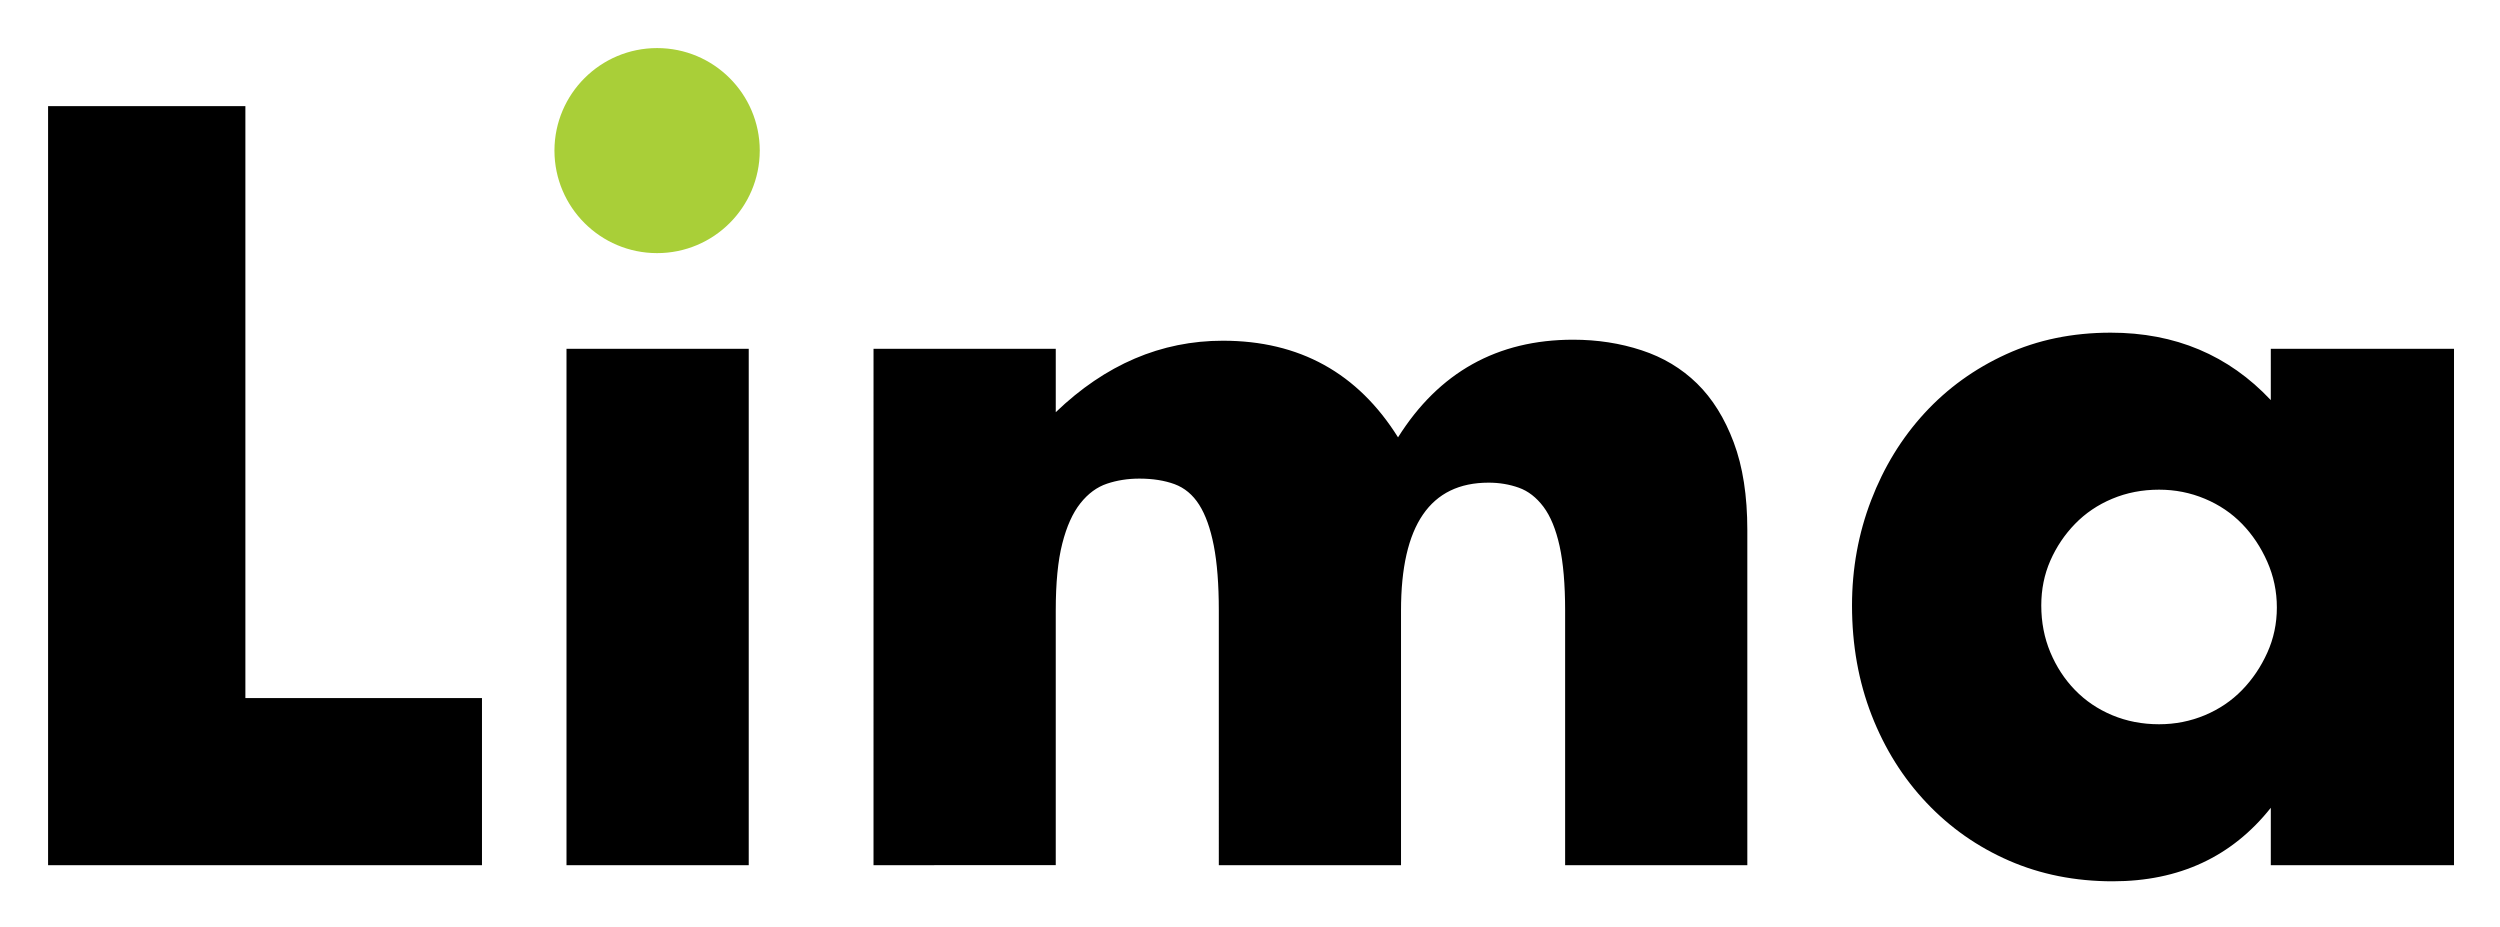 <svg xmlns="http://www.w3.org/2000/svg" role="img" viewBox="-5.77 -5.77 300.04 111.29"><title>Lima logo</title><path d="M23.68 6.969v71.043h28.395V98.066H0V6.969zm38.539 29.121h21.871V98.066h-21.871zm36.848 0h21.871v7.609c5.957-5.719 12.645-8.578 20.055-8.578 9.18 0 16.188 3.867 21.023 11.598C166.926 38.91 173.934 35 183.035 35c2.902 0 5.637.422 8.215 1.27 2.578.844 4.793 2.172 6.648 3.984 1.852 1.812 3.32 4.172 4.406 7.07 1.09 2.898 1.633 6.402 1.633 10.512V98.066h-21.867V67.5c0-3.141-.223-5.719-.664-7.734-.445-2.012-1.09-3.582-1.934-4.711-.848-1.125-1.832-1.891-2.961-2.293-1.129-.402-2.336-.605-3.625-.605-7.008 0-10.512 5.113-10.512 15.344v30.566h-21.867V67.5c0-3.141-.203-5.738-.605-7.793-.402-2.055-.984-3.684-1.75-4.895-.766-1.207-1.754-2.031-2.961-2.477-1.207-.441-2.617-.664-4.227-.664-1.371 0-2.66.203-3.867.605-1.207.402-2.277 1.188-3.203 2.355-.926 1.168-1.652 2.781-2.172 4.832-.527 2.055-.785 4.734-.785 8.035v30.566H99.066zm167.695 0H288.75V98.066h-21.988v-6.887C262.09 97.059 255.766 100 247.793 100c-4.512 0-8.66-.828-12.445-2.477-3.785-1.652-7.086-3.965-9.906-6.949-2.82-2.977-5.016-6.48-6.586-10.508-1.566-4.027-2.355-8.418-2.355-13.172 0-4.426.766-8.637 2.297-12.625 1.527-3.984 3.664-7.469 6.402-10.449 2.738-2.98 6-5.336 9.789-7.07 3.781-1.73 7.973-2.594 12.562-2.594 7.734 0 14.137 2.695 19.211 8.094zm-27.547 30.805c0 2.016.363 3.887 1.086 5.621.727 1.73 1.711 3.242 2.961 4.527 1.25 1.289 2.738 2.297 4.469 3.023 1.73.723 3.605 1.086 5.621 1.086 1.934 0 3.762-.363 5.496-1.086 1.73-.727 3.219-1.734 4.469-3.023 1.25-1.285 2.254-2.777 3.02-4.469.766-1.691 1.152-3.504 1.152-5.438 0-1.934-.387-3.762-1.152-5.496-.766-1.73-1.77-3.242-3.02-4.531-1.25-1.285-2.738-2.297-4.469-3.02-1.734-.727-3.562-1.09-5.496-1.09-2.016 0-3.891.363-5.621 1.09-1.73.723-3.219 1.734-4.469 3.02-1.25 1.289-2.234 2.758-2.961 4.41-.723 1.652-1.086 3.445-1.086 5.375zm0 0"/><path fill="#a9cf38" d="M85.418 12.305v-.02h-.004C85.395 5.496 79.887 0 73.094 0S60.793 5.496 60.773 12.285h-.004v.039h.004c.02 6.789 5.527 12.285 12.32 12.285 6.793 0 12.301-5.496 12.32-12.285h.004v-.02zm0 0"/></svg>